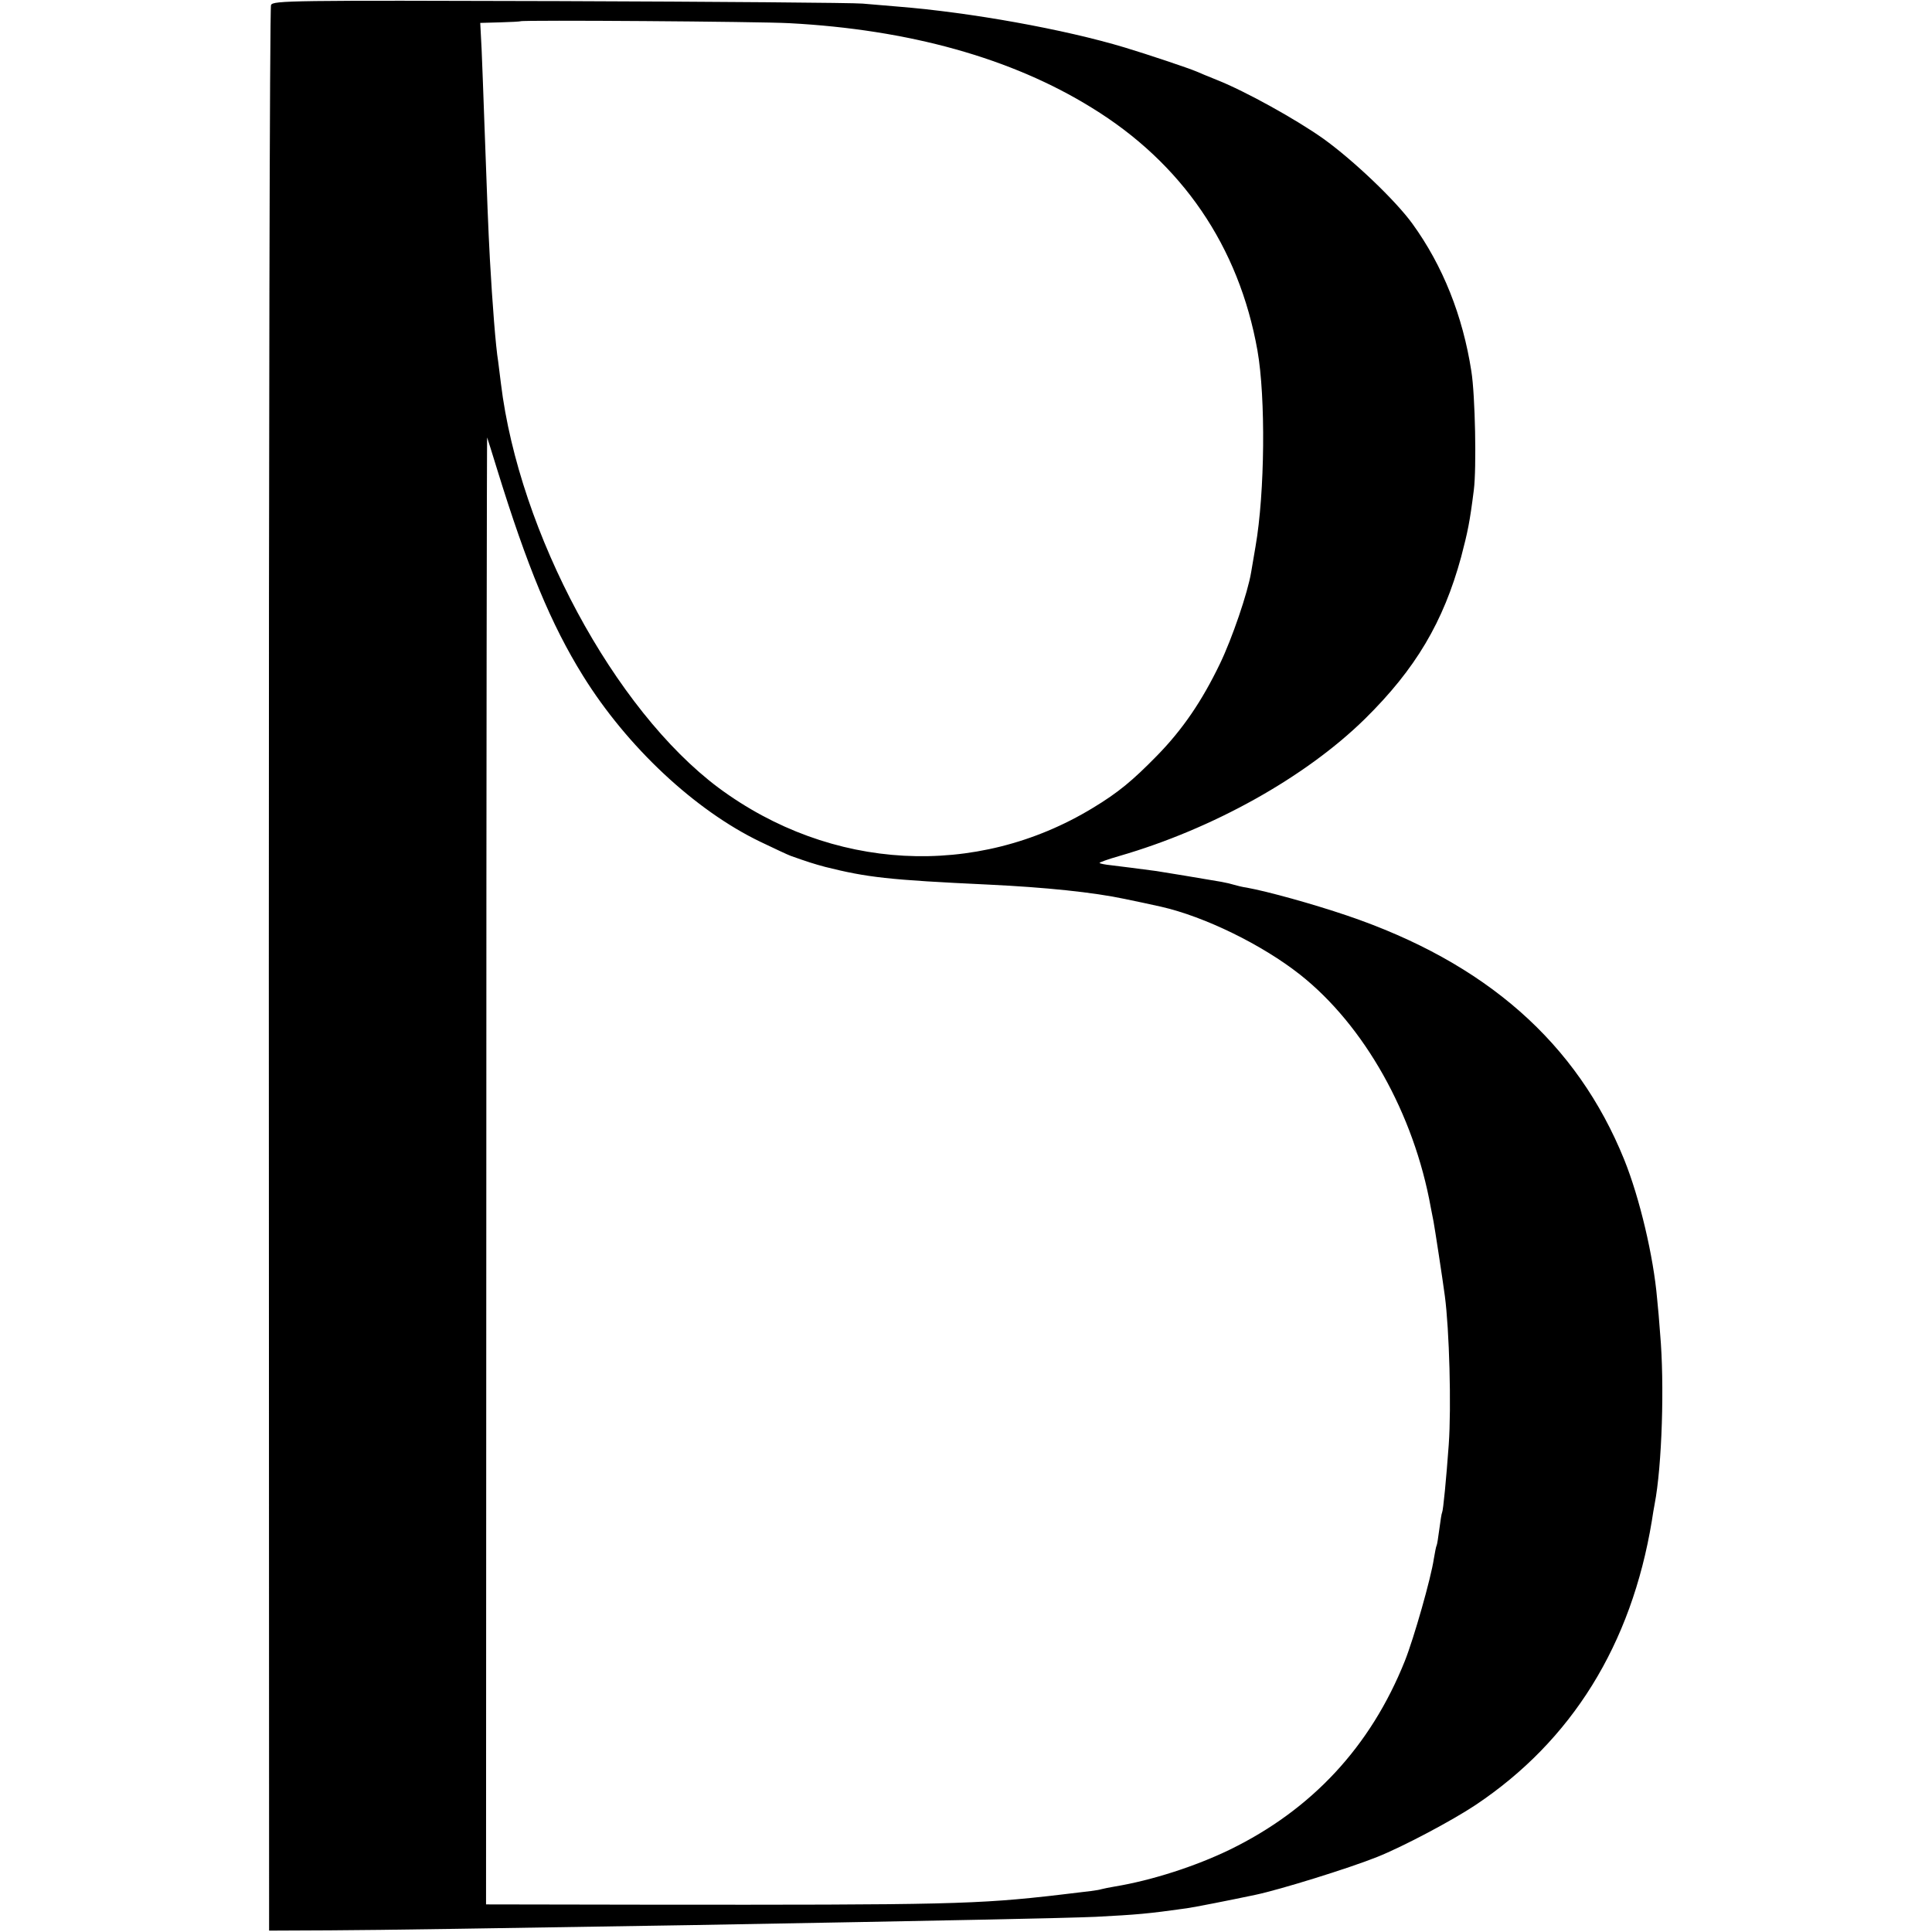 <?xml version="1.0" standalone="no"?>
<!DOCTYPE svg PUBLIC "-//W3C//DTD SVG 20010904//EN"
 "http://www.w3.org/TR/2001/REC-SVG-20010904/DTD/svg10.dtd">
<svg version="1.0" xmlns="http://www.w3.org/2000/svg"
 width="700pt" height="700pt" viewBox="0 0 700 700"
 preserveAspectRatio="xMidYMid meet">
<g transform="translate(0,700) scale(0.1,-0.1)"
fill="#000000" stroke="none">
<path d="M982 6982 c-5 -9 -8 -1583 -8 -3497 l1 -3480 220 1 c202 1 554 7
1310 19 956 17 1345 25 1465 30 152 8 188 11 330 31 28 4 151 28 250 49 86 18
338 96 440 137 93 37 272 132 356 188 349 233 565 581 639 1030 3 19 7 46 10
60 27 139 36 437 20 617 -3 43 -8 101 -11 128 -13 152 -63 364 -119 503 -171
423 -501 714 -1005 885 -124 42 -286 87 -363 101 -15 2 -35 7 -45 10 -9 3 -30
8 -47 11 -75 13 -203 34 -235 39 -65 9 -125 16 -164 21 -21 2 -40 6 -42 8 -3
2 31 14 73 26 338 98 673 285 888 496 184 181 285 352 349 587 24 92 31 124
46 243 10 79 5 342 -9 430 -31 200 -103 382 -214 535 -61 84 -213 229 -323
308 -99 70 -281 171 -384 212 -30 12 -64 26 -75 31 -28 12 -177 62 -260 87
-219 66 -558 127 -820 148 -38 3 -97 8 -130 11 -33 3 -527 7 -1097 9 -975 3
-1038 2 -1046 -14z m1878 -66 c433 -23 804 -126 1095 -306 328 -201 534 -503
601 -880 30 -170 27 -515 -7 -710 -6 -36 -13 -78 -16 -94 -12 -73 -69 -240
-113 -331 -65 -135 -135 -238 -228 -333 -89 -91 -141 -134 -232 -189 -424
-258 -950 -229 -1357 73 -377 282 -722 923 -788 1464 -4 30 -8 66 -10 80 -9
54 -21 209 -30 370 -6 111 -10 216 -20 495 -3 94 -8 213 -10 266 l-5 96 72 2
c40 1 73 3 74 4 6 5 865 -1 974 -7z m-1059 -1616 c109 -353 196 -563 311 -748
160 -258 406 -488 643 -602 50 -24 99 -47 110 -51 62 -22 84 -29 125 -40 152
-38 228 -47 590 -64 210 -10 382 -28 495 -52 26 -5 104 -22 131 -28 159 -36
367 -138 504 -246 233 -184 413 -504 474 -844 3 -16 8 -40 10 -51 4 -21 33
-209 41 -270 16 -120 24 -400 14 -539 -9 -124 -20 -238 -24 -245 -2 -3 -6 -30
-10 -60 -4 -30 -8 -57 -10 -60 -2 -3 -6 -25 -10 -48 -10 -69 -72 -287 -105
-370 -124 -310 -337 -539 -635 -684 -124 -60 -282 -111 -415 -133 -19 -3 -42
-8 -50 -10 -13 -4 -38 -7 -150 -20 -299 -35 -409 -37 -1497 -36 l-582 1 1
2663 c0 1464 2 2658 3 2652 2 -5 18 -57 36 -115z"/>
</g>
</svg>
